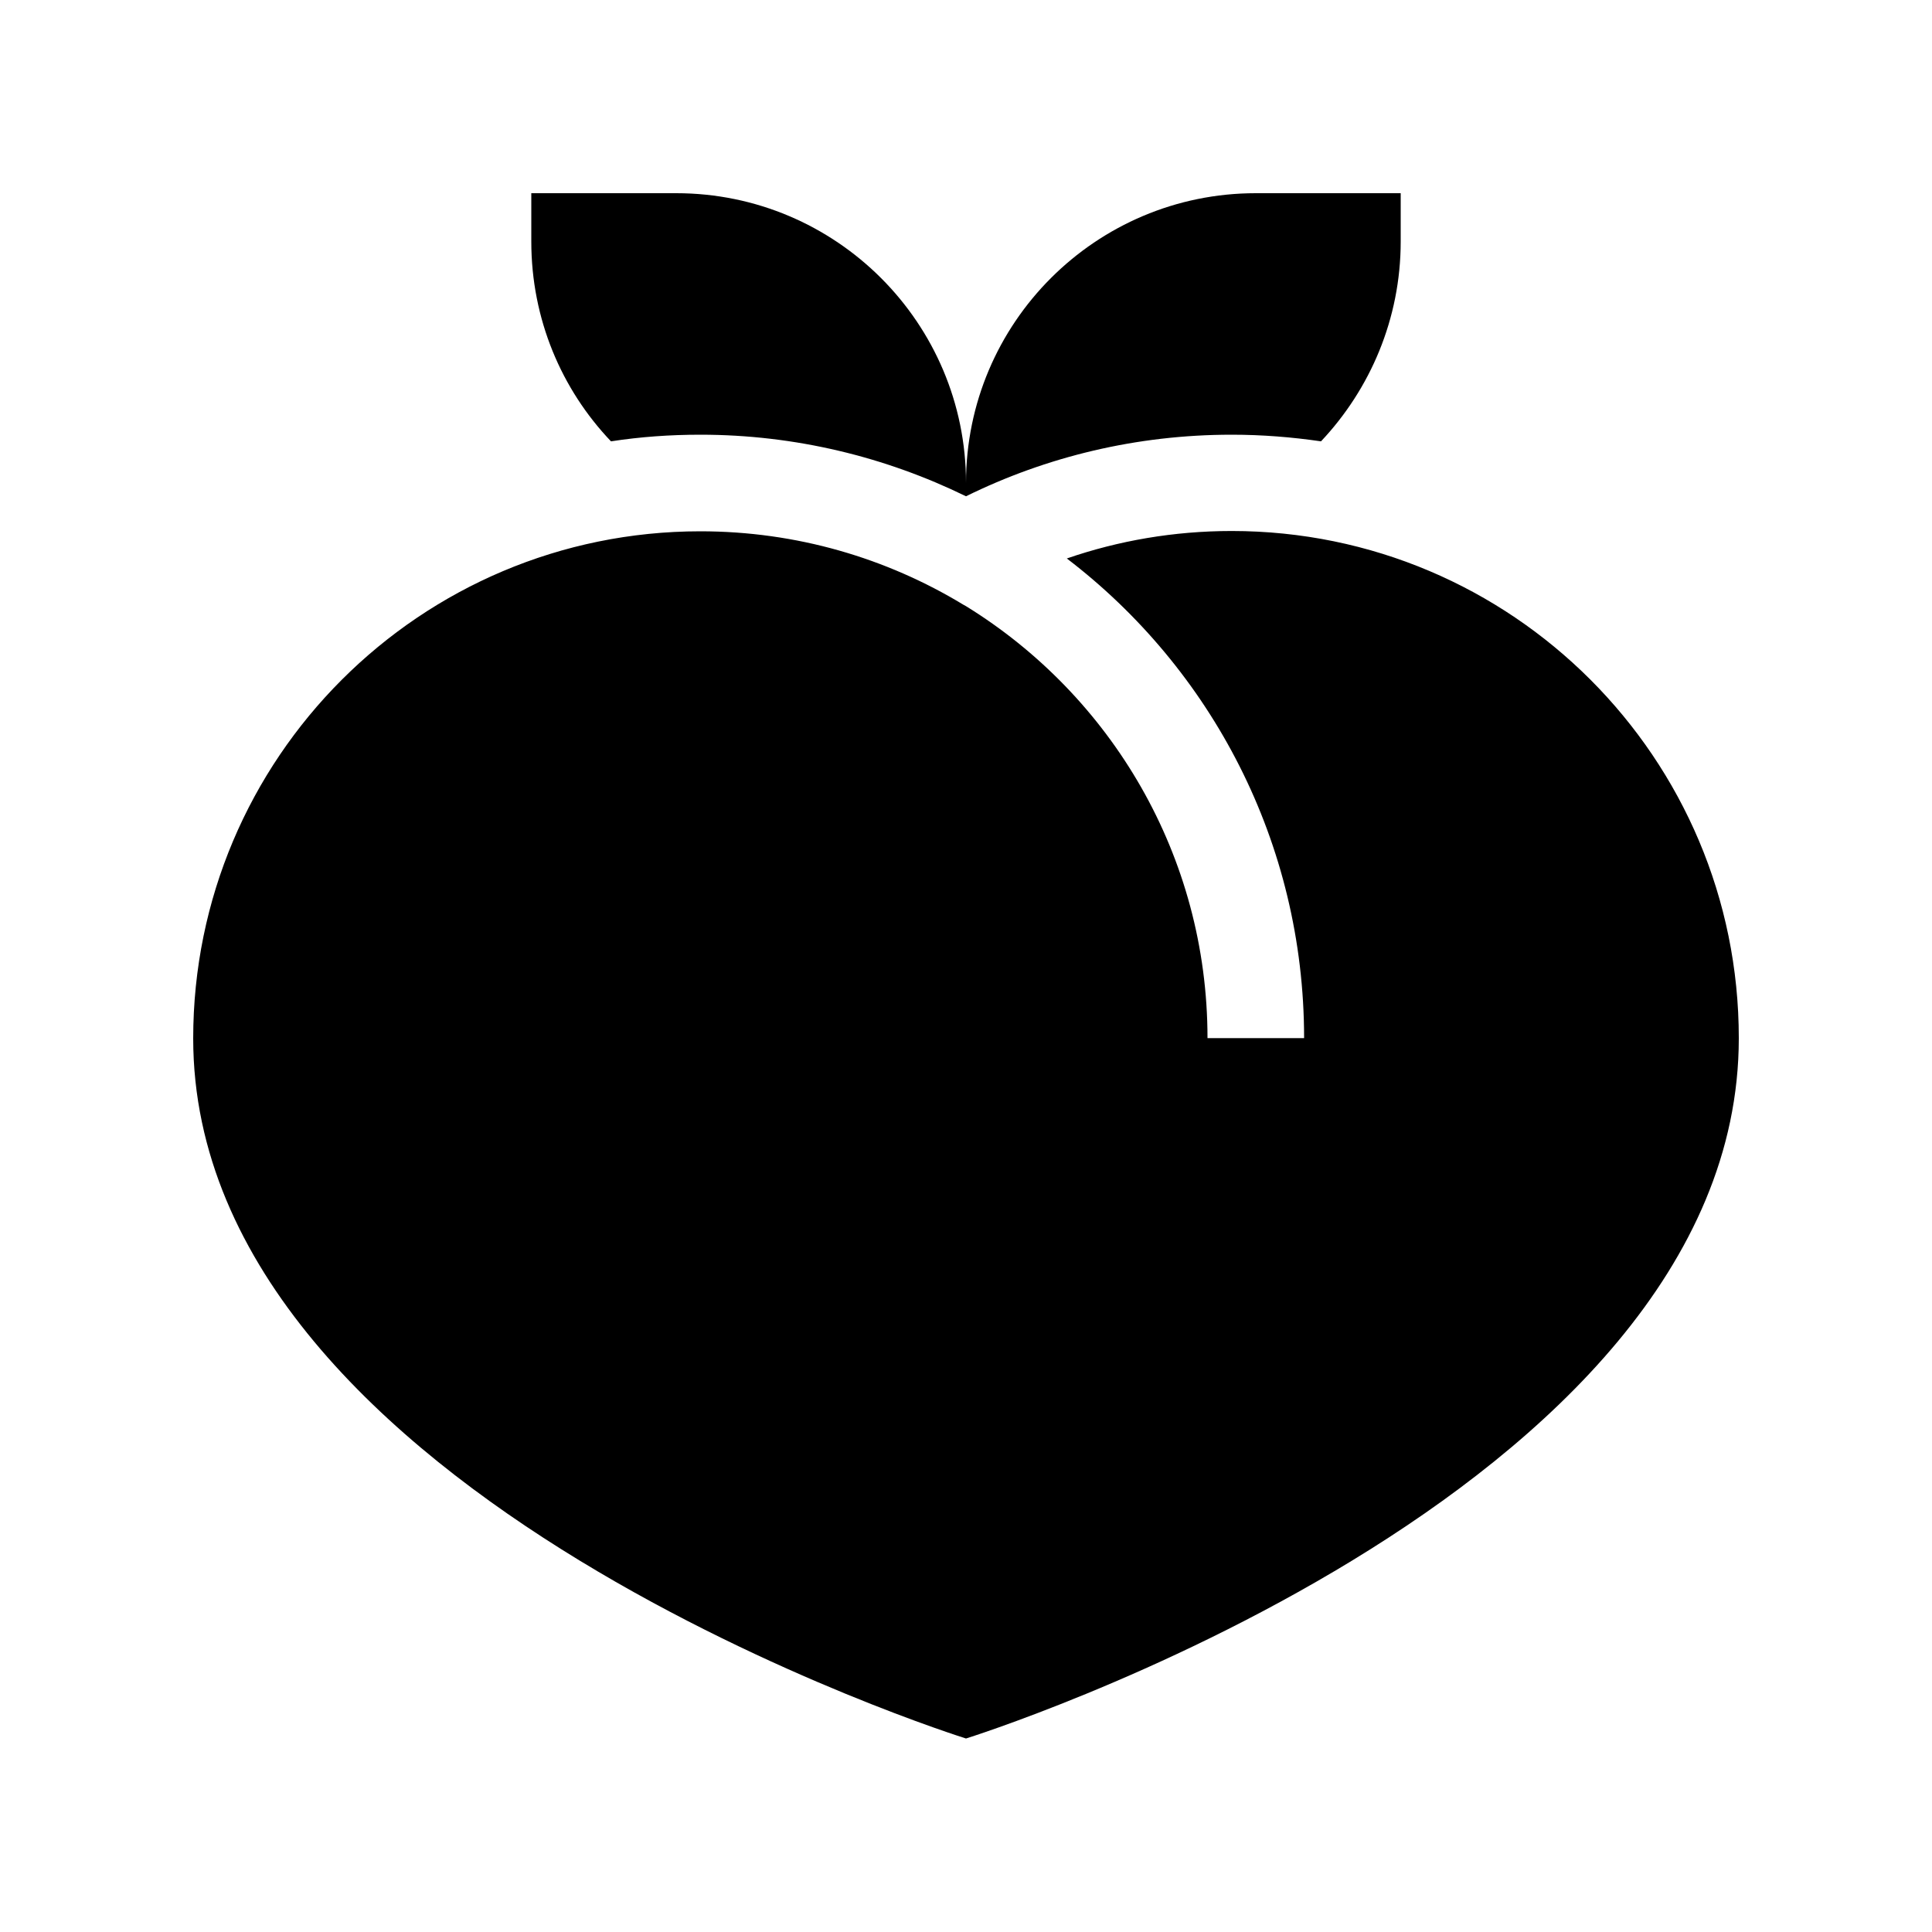<svg xmlns="http://www.w3.org/2000/svg" viewBox="0 0 640 640"><!--! Font Awesome Pro 7.1.0 by @fontawesome - https://fontawesome.com License - https://fontawesome.com/license (Commercial License) Copyright 2025 Fonticons, Inc. --><path fill="currentColor" d="M408 144C376.5 144 346.6 151.3 320 164.4C293.4 151.4 263.5 144 232 144C222 144 212.1 144.7 202.4 146.2C186 129 176 105.7 176 80L176 64L224 64C277 64 320 107 320 160C320 107 363 64 416 64L464 64L464 80C464 105.6 453.9 128.9 437.6 146.2C428 144.8 418.1 144 408 144zM232 176C263.9 176 293.7 184.9 319.1 200.3L320 200.8C368 230.4 400 283.4 400 343.9L432 343.9C432 279.1 401.2 221.5 353.4 185C370.5 179.1 388.9 175.9 408 175.9C500.8 175.9 576 251.1 576 343.9C576 495.9 320 575.9 320 575.9C320 575.9 64 496 64 344C64 251.2 139.2 176 232 176z"/></svg>